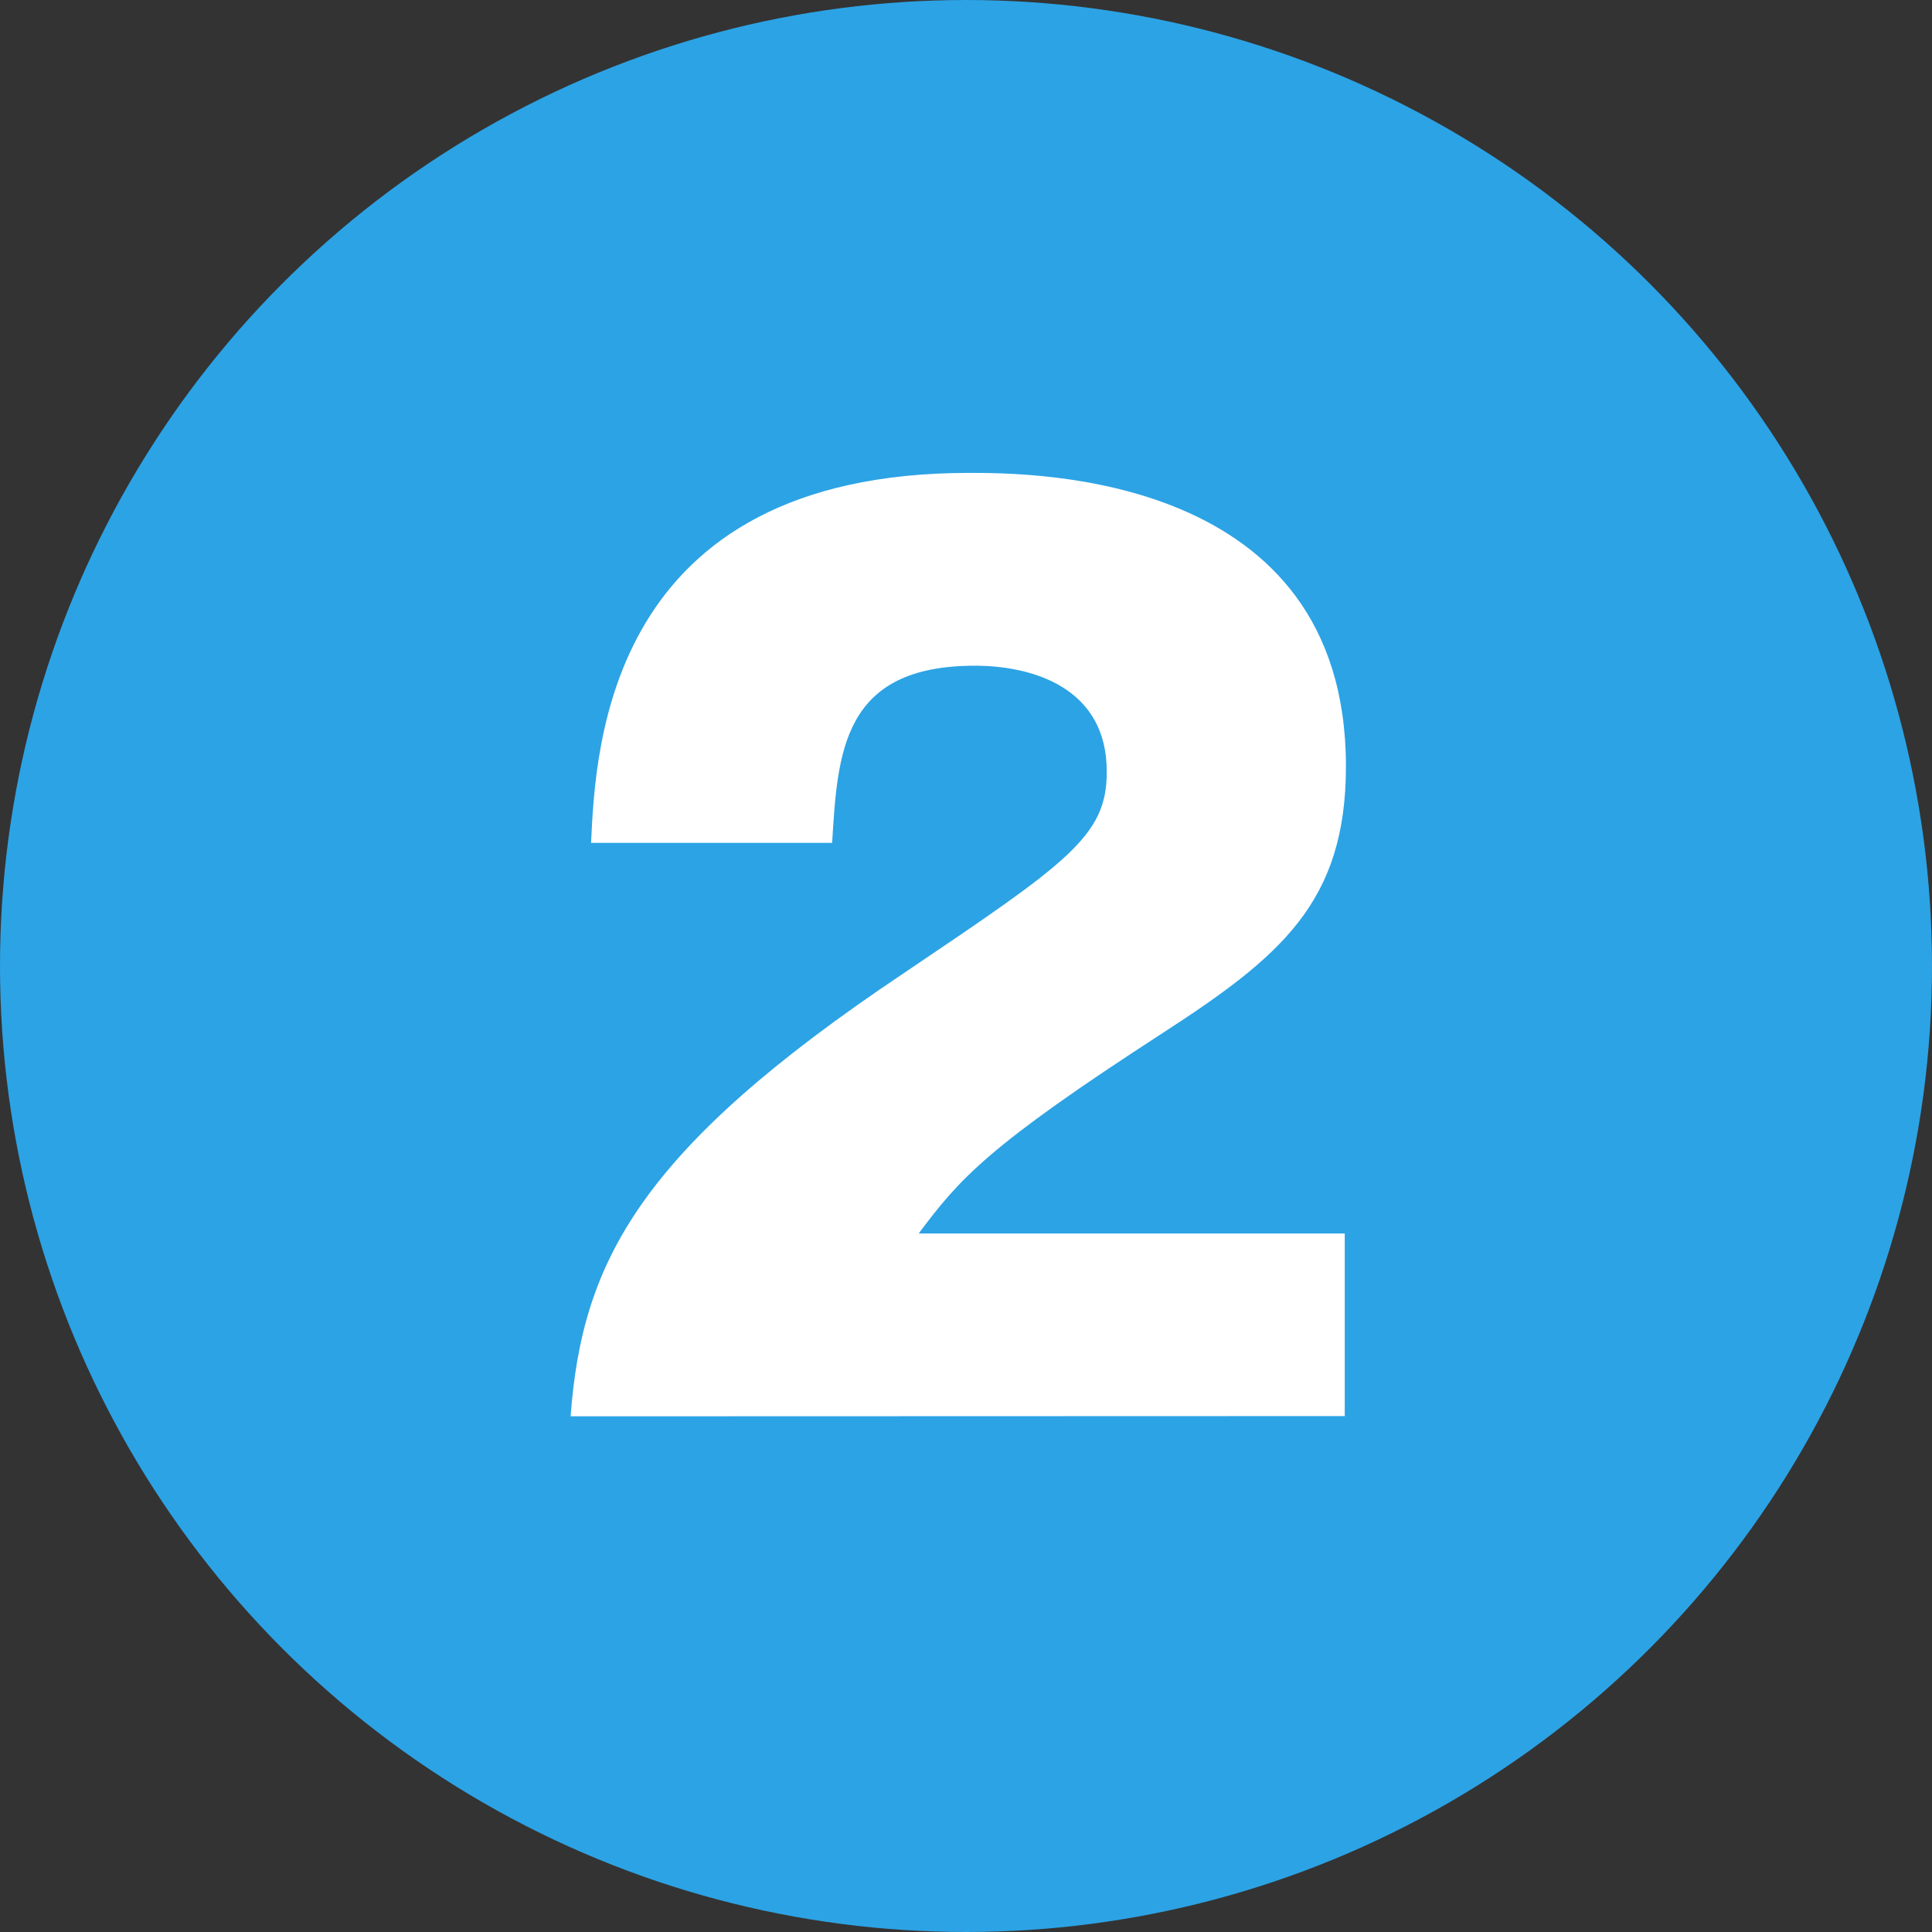<svg xmlns="http://www.w3.org/2000/svg" width="81.26" height="81.26" viewBox="0 0 81.26 81.26"><rect x="0" y="0" width="81.26" height="81.26" fill="#333333" stroke="none"/><defs><style>.cls-1{fill:#2ca3e5;}.cls-2{fill:#fff;}</style></defs><g id="レイヤー_2" data-name="レイヤー 2"><g id="レイヤー_1-2" data-name="レイヤー 1"><circle class="cls-1" cx="40.63" cy="40.63" r="40.63"/><path class="cls-2" d="M24,59.57c.48-6.48,2.88-11.19,14-18.63,6.91-4.66,8.55-5.77,8.55-8.46C46.57,28.93,43.44,28,41,28c-5.58,0-5.77,3.66-6,7.45H24.86c.19-4,.67-15.56,15.9-15.56,2.68,0,15.85,0,15.85,12.34,0,5.72-2.74,8-7.74,11.24-7.35,4.76-8.5,6.1-10.23,8.41H56.56v7.68Z"/></g></g></svg>